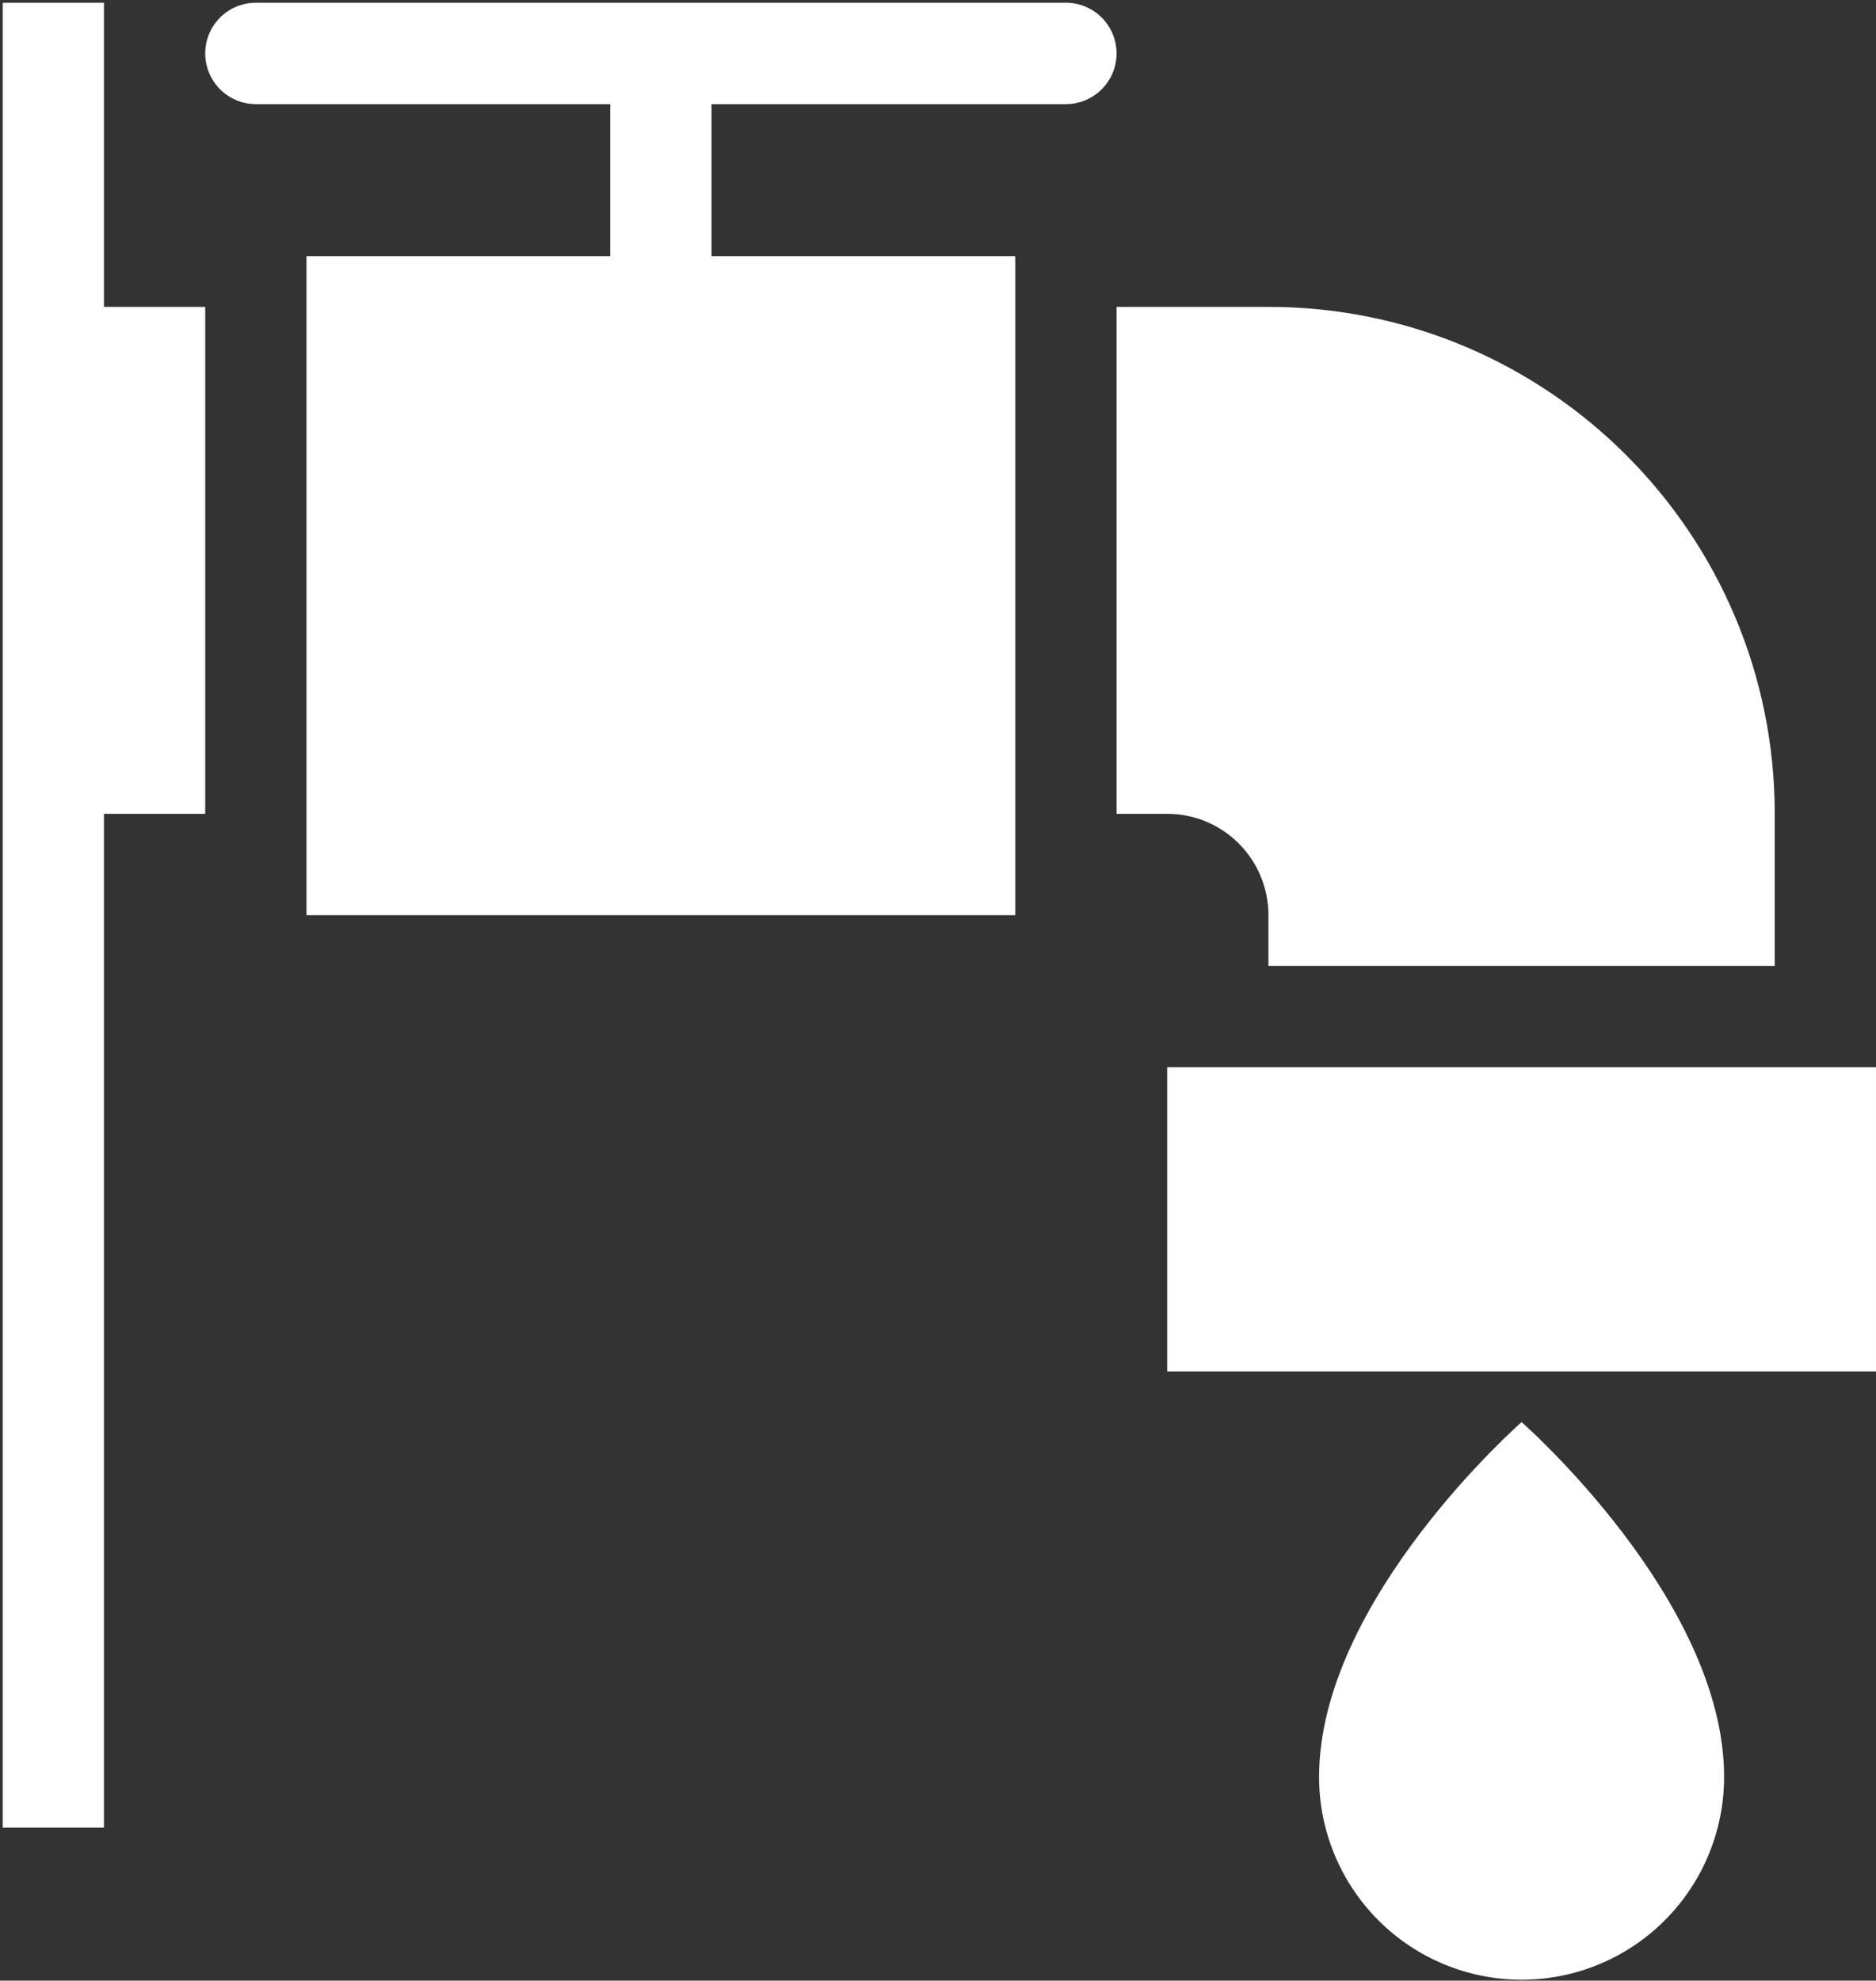 <svg width="415" height="438" viewBox="0 0 415 438" fill="none" xmlns="http://www.w3.org/2000/svg">
<rect x="0" y="0" width="415" height="438" fill="#333333" stroke="none"/>
<path fill-rule="evenodd" clip-rule="evenodd" d="M0.599 179.963V404.16H22.999V179.963H45.399V67.864H22.999V0.605H0.599V179.963ZM235.799 23.025H157.399V56.654H224.599V202.382H67.799V56.654H134.999V23.025H56.599C53.628 23.025 50.779 21.844 48.679 19.741C46.579 17.639 45.399 14.788 45.399 11.815C45.399 8.842 46.579 5.991 48.679 3.888C50.779 1.786 53.628 0.605 56.599 0.605H235.799C238.769 0.605 241.619 1.786 243.719 3.888C245.819 5.991 246.998 8.842 246.998 11.815C246.998 14.788 245.819 17.639 243.719 19.741C241.619 21.844 238.769 23.025 235.799 23.025ZM258.199 303.271V236.012H414.998V303.271H258.199ZM246.998 179.963V67.864H280.598C342.456 67.864 392.599 118.051 392.599 179.963V213.593H280.598V202.382C280.598 196.436 278.239 190.735 274.038 186.529C269.838 182.325 264.139 179.963 258.199 179.963H246.998ZM336.599 437.79C348.48 437.79 359.875 433.066 368.277 424.657C376.679 416.248 381.398 404.843 381.398 392.951C381.398 353.716 336.599 314.481 336.599 314.481C336.599 314.481 291.799 353.716 291.799 392.951C291.799 404.843 296.519 416.248 304.921 424.657C313.323 433.066 324.716 437.79 336.599 437.79Z" fill="white"/>
</svg>
